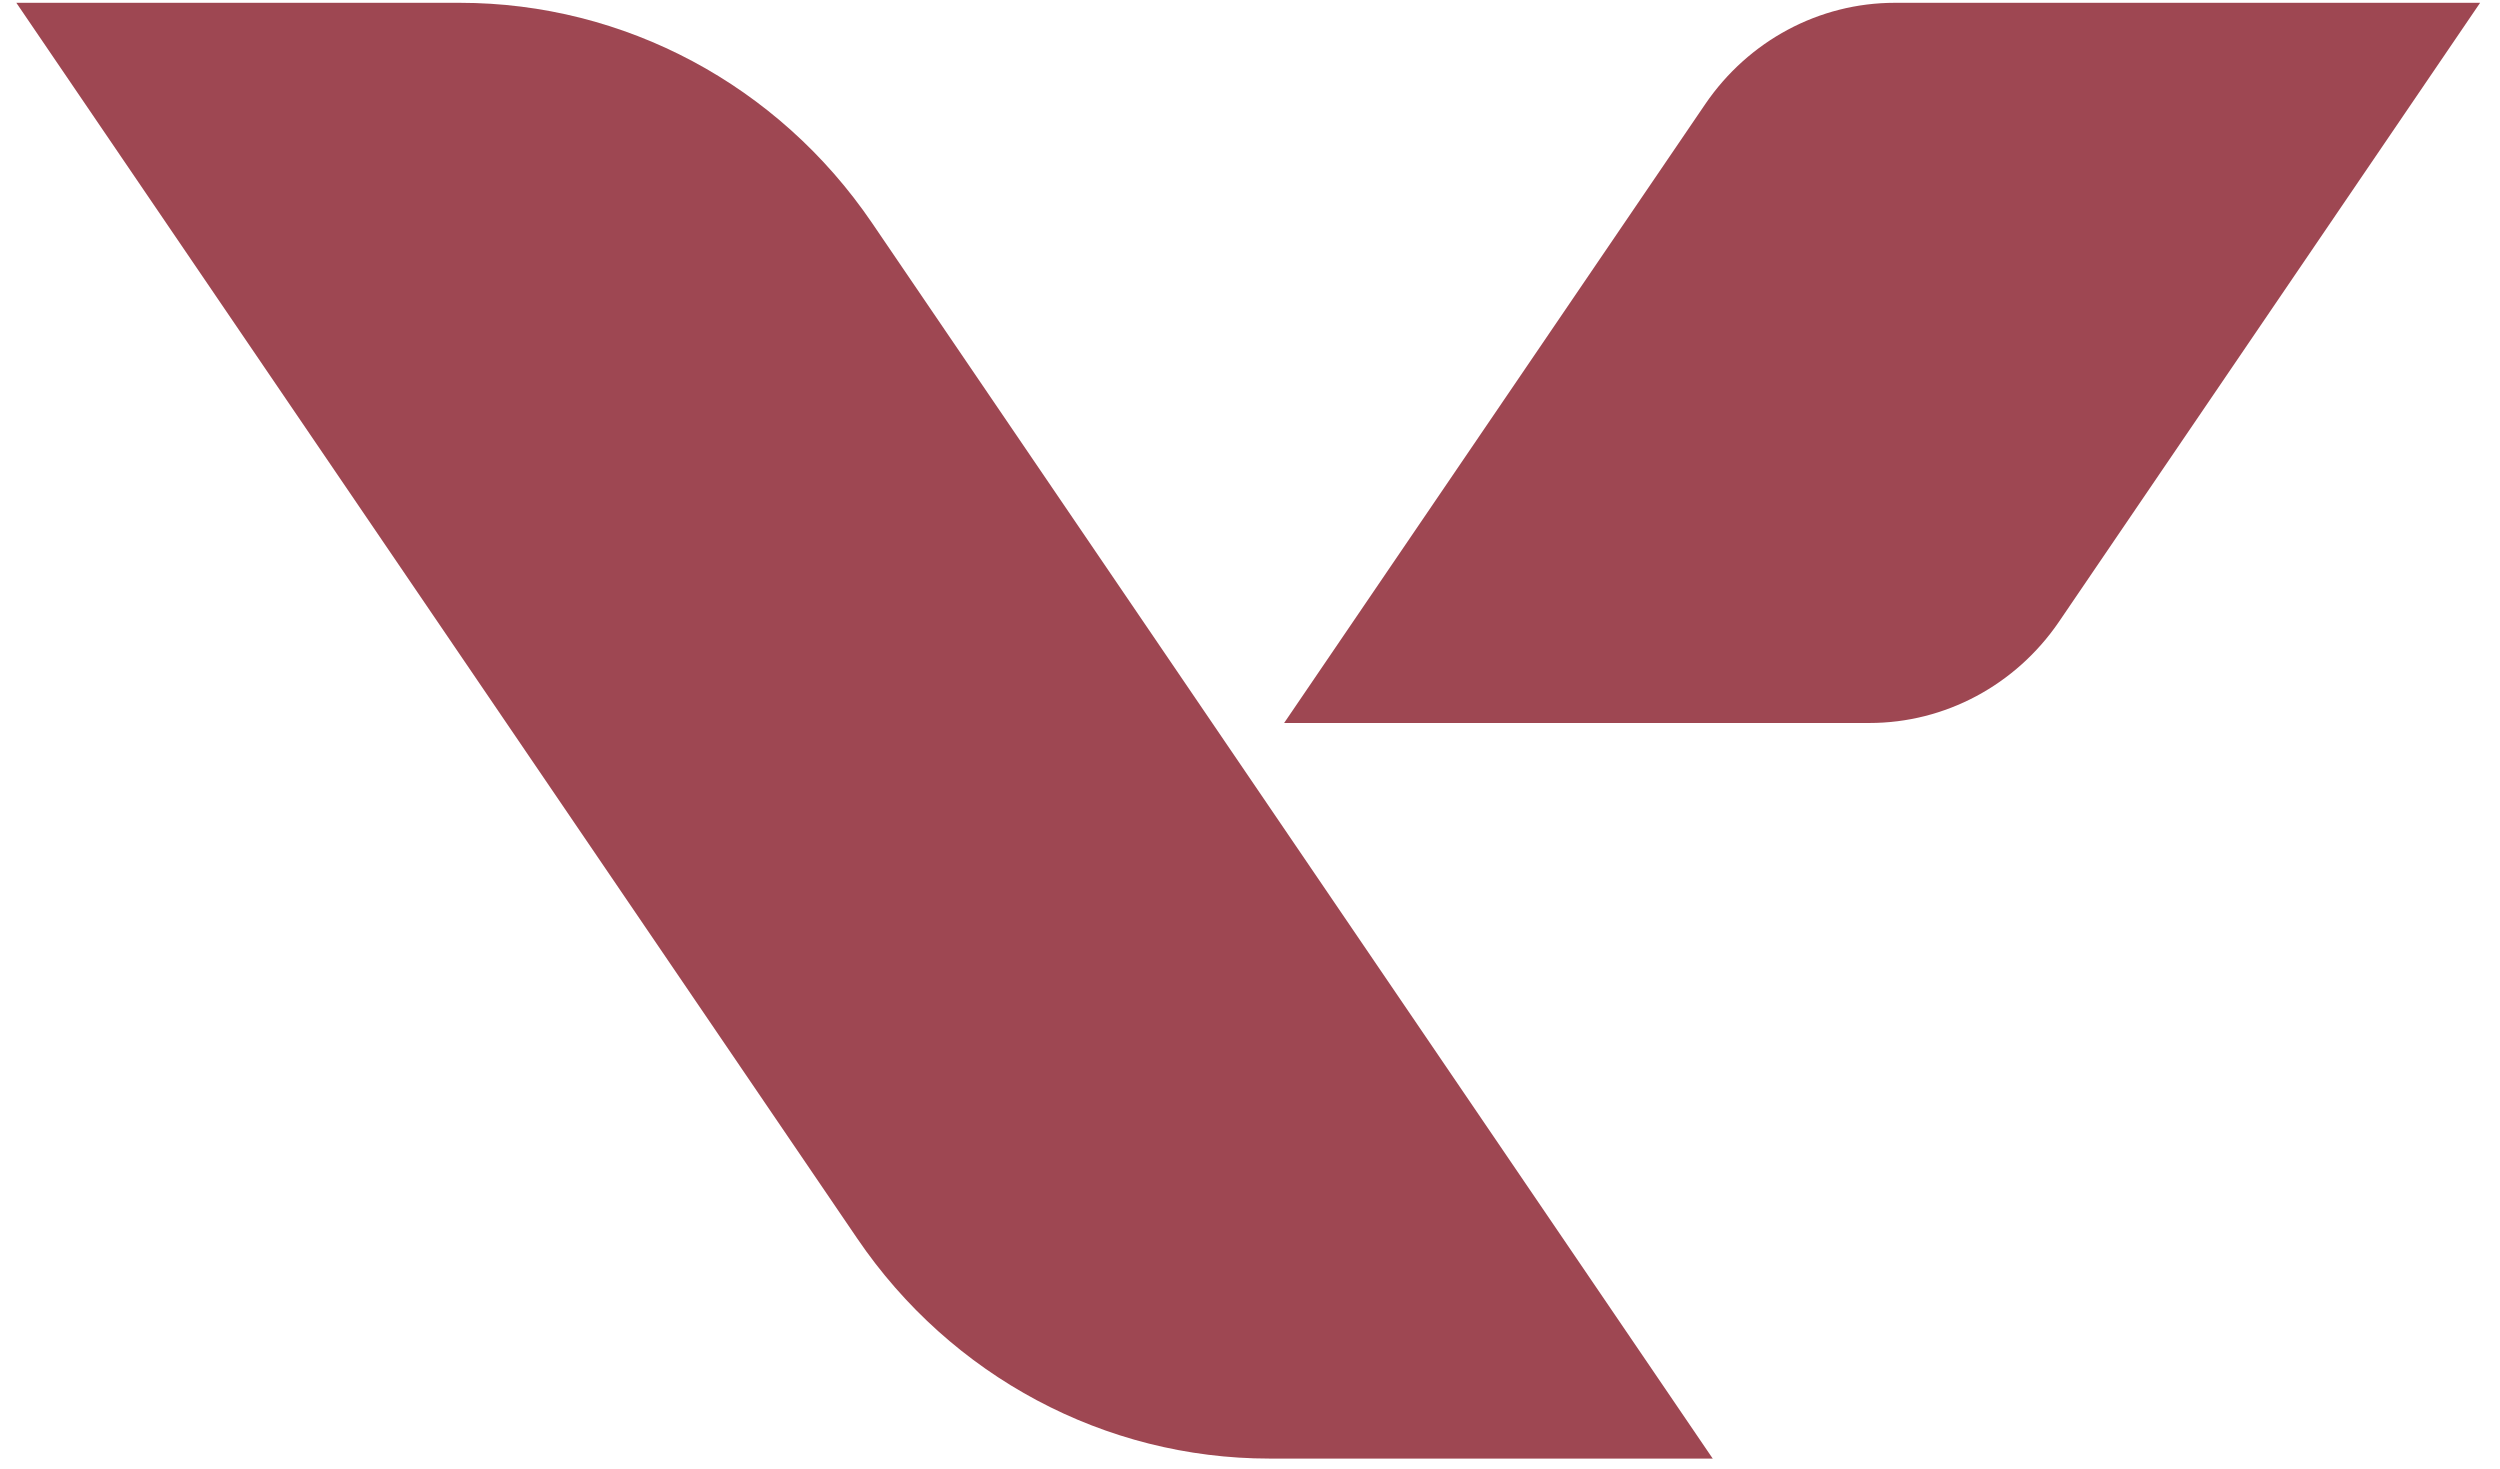 <svg width="114" height="67" viewBox="0 0 114 67" fill="none" xmlns="http://www.w3.org/2000/svg">
<path d="M78.108 66.511H57.882C50.387 66.511 43.366 62.764 39.093 56.479L0.745 0.128H20.97C28.465 0.128 35.486 3.875 39.76 10.16L78.108 66.523V66.511Z" fill="#9E4752"/>
<path d="M113.093 0.128L93.886 28.356C91.918 31.239 88.696 32.968 85.248 32.968H58.556L77.764 4.741C79.731 1.858 82.953 0.128 86.401 0.128H113.093Z" fill="#9E4752"/>
</svg>
